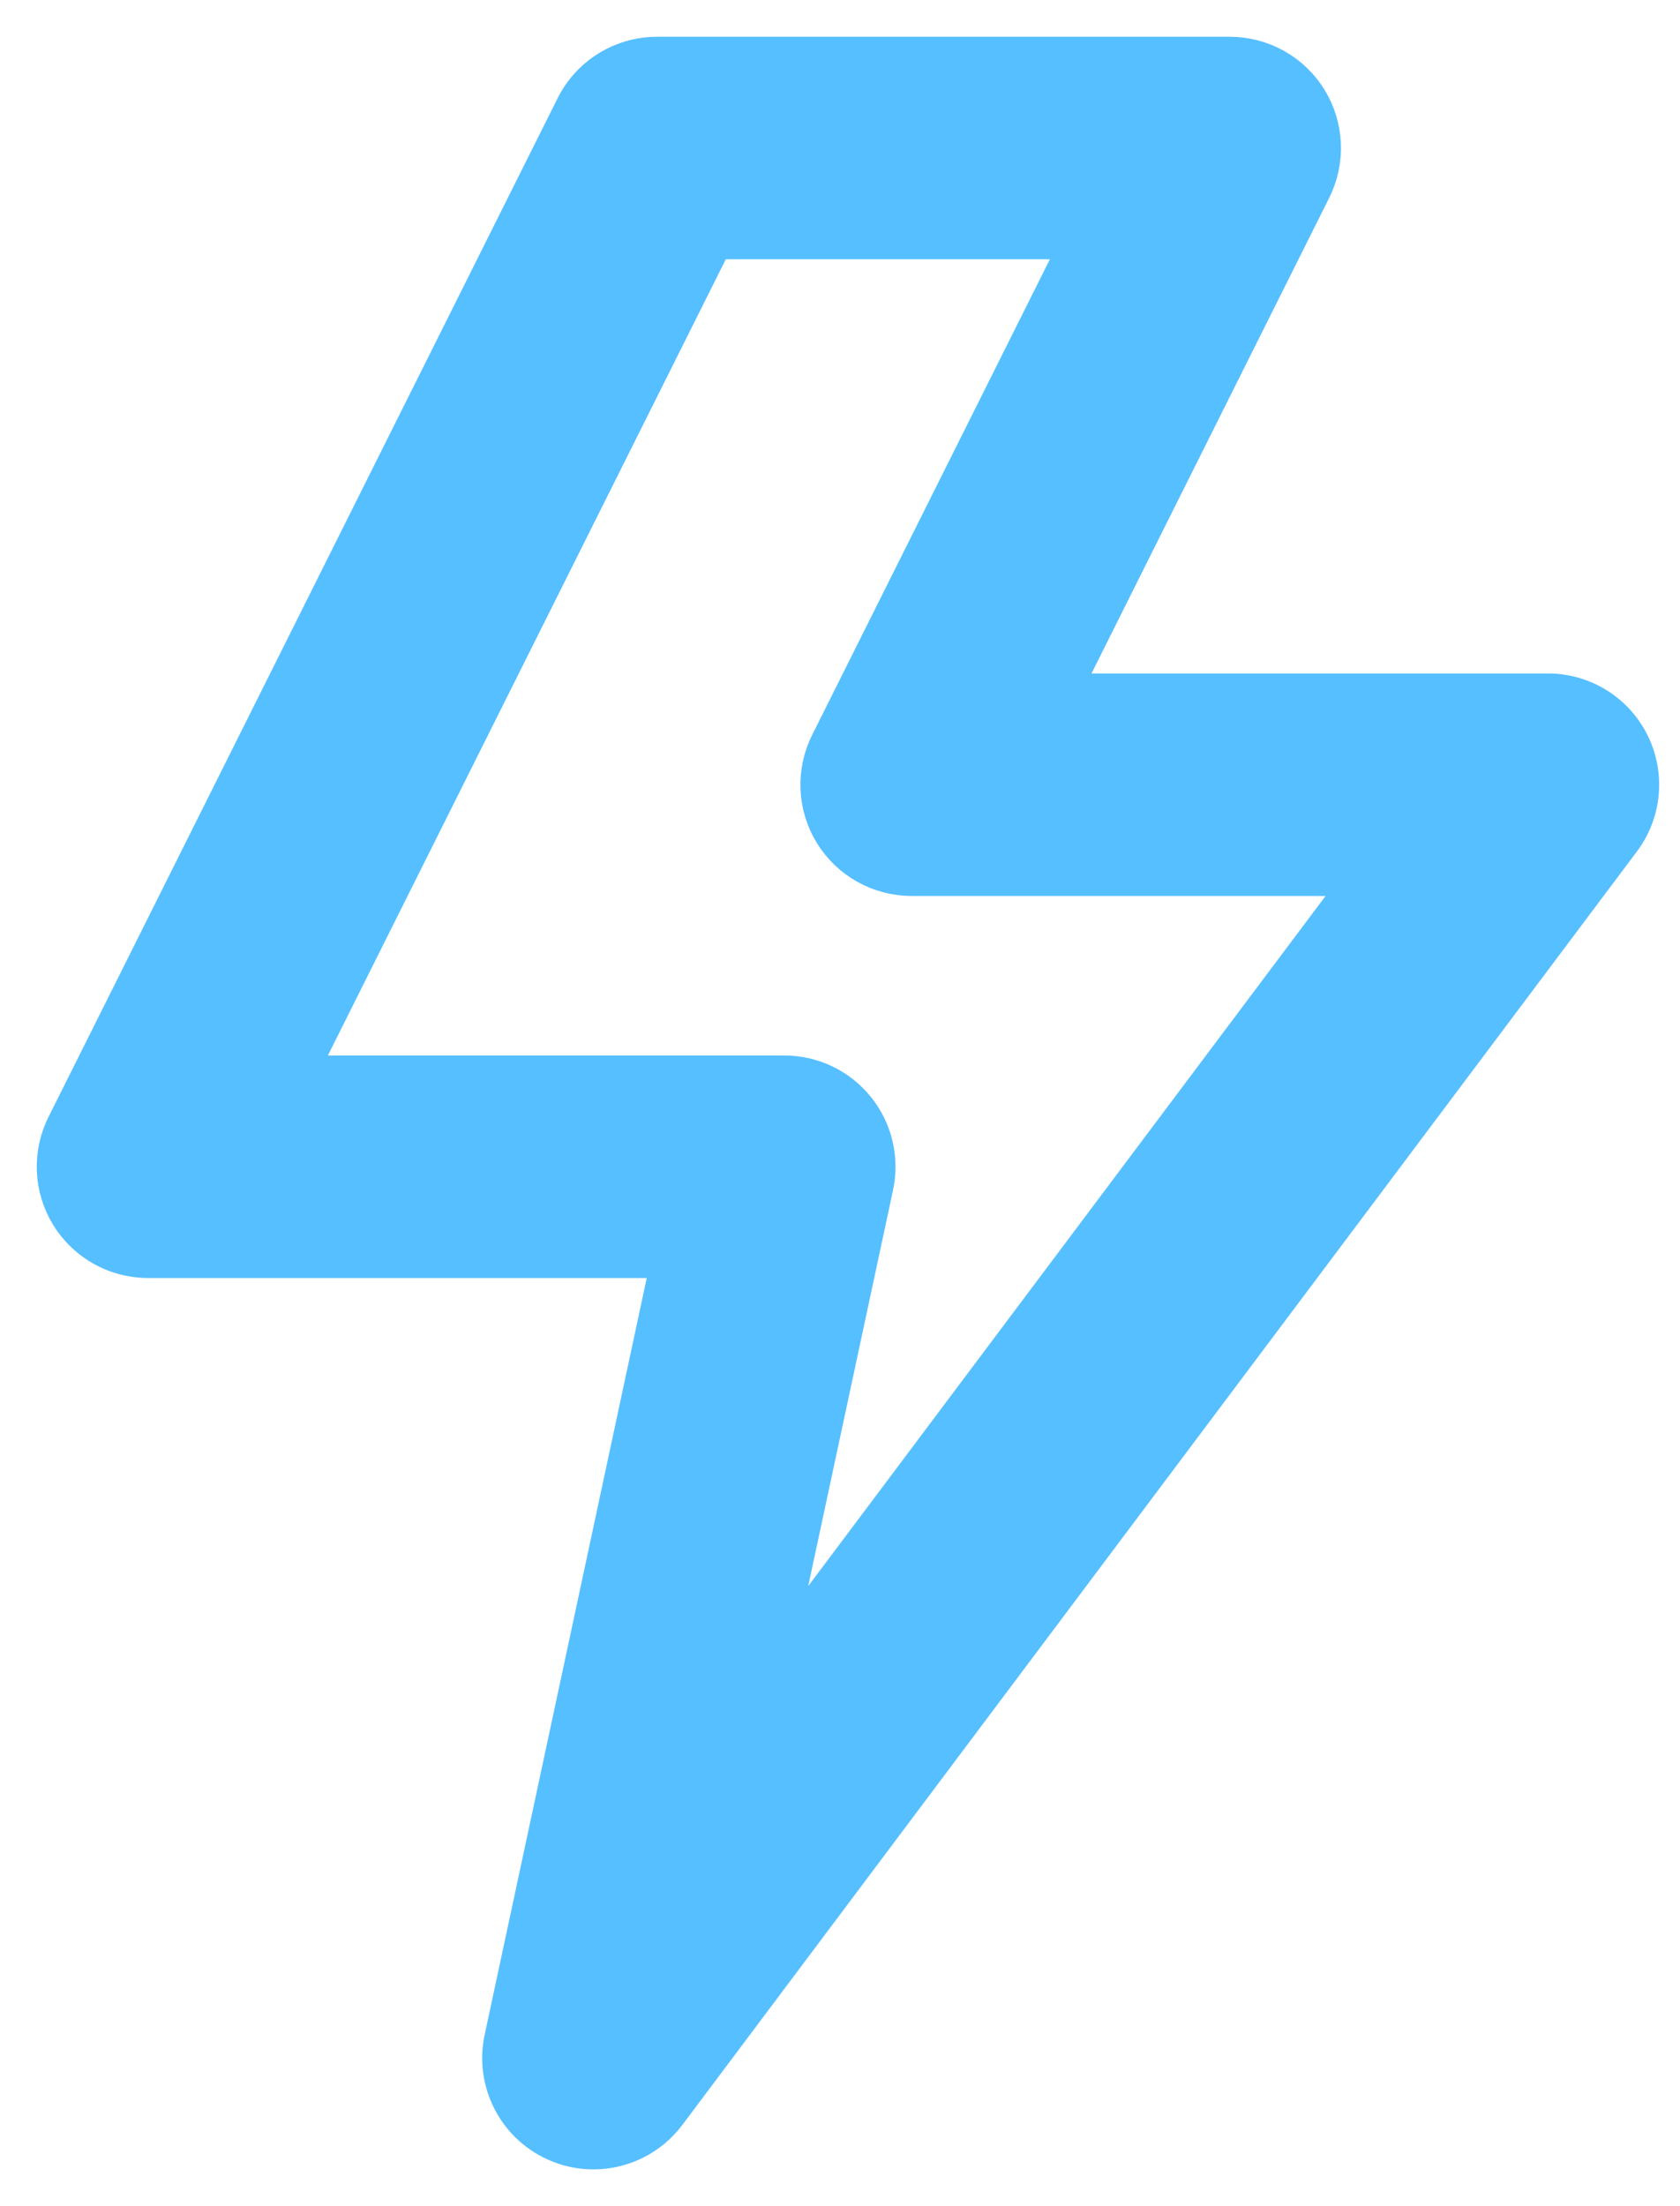 <svg width="32" height="42" viewBox="0 0 32 42" fill="none" xmlns="http://www.w3.org/2000/svg">
<path d="M31.111 14.126C30.803 13.51 30.174 13.121 29.485 13.121H20.305L25.05 3.631C25.332 3.067 25.302 2.398 24.971 1.862C24.64 1.326 24.054 1 23.424 1H12.515C11.826 1 11.197 1.389 10.889 2.005L1.192 21.399C0.91 21.962 0.94 22.632 1.272 23.168C1.603 23.704 2.188 24.03 2.818 24.03H12.69L9.525 38.8C9.346 39.635 9.772 40.482 10.55 40.836C10.792 40.947 11.049 41 11.302 41C11.861 41 12.405 40.742 12.758 40.272L30.939 16.03C31.353 15.479 31.419 14.742 31.111 14.126ZM14.815 31.468L16.717 22.593C16.832 22.056 16.699 21.496 16.353 21.069C16.008 20.642 15.489 20.394 14.939 20.394H5.76L13.639 4.636H20.483L15.738 14.126C15.456 14.69 15.486 15.359 15.817 15.895C16.148 16.431 16.734 16.757 17.364 16.757H25.849L14.815 31.468Z" fill="#56BFFF" stroke="#56BFFF" stroke-width="0.6"/>
</svg>
